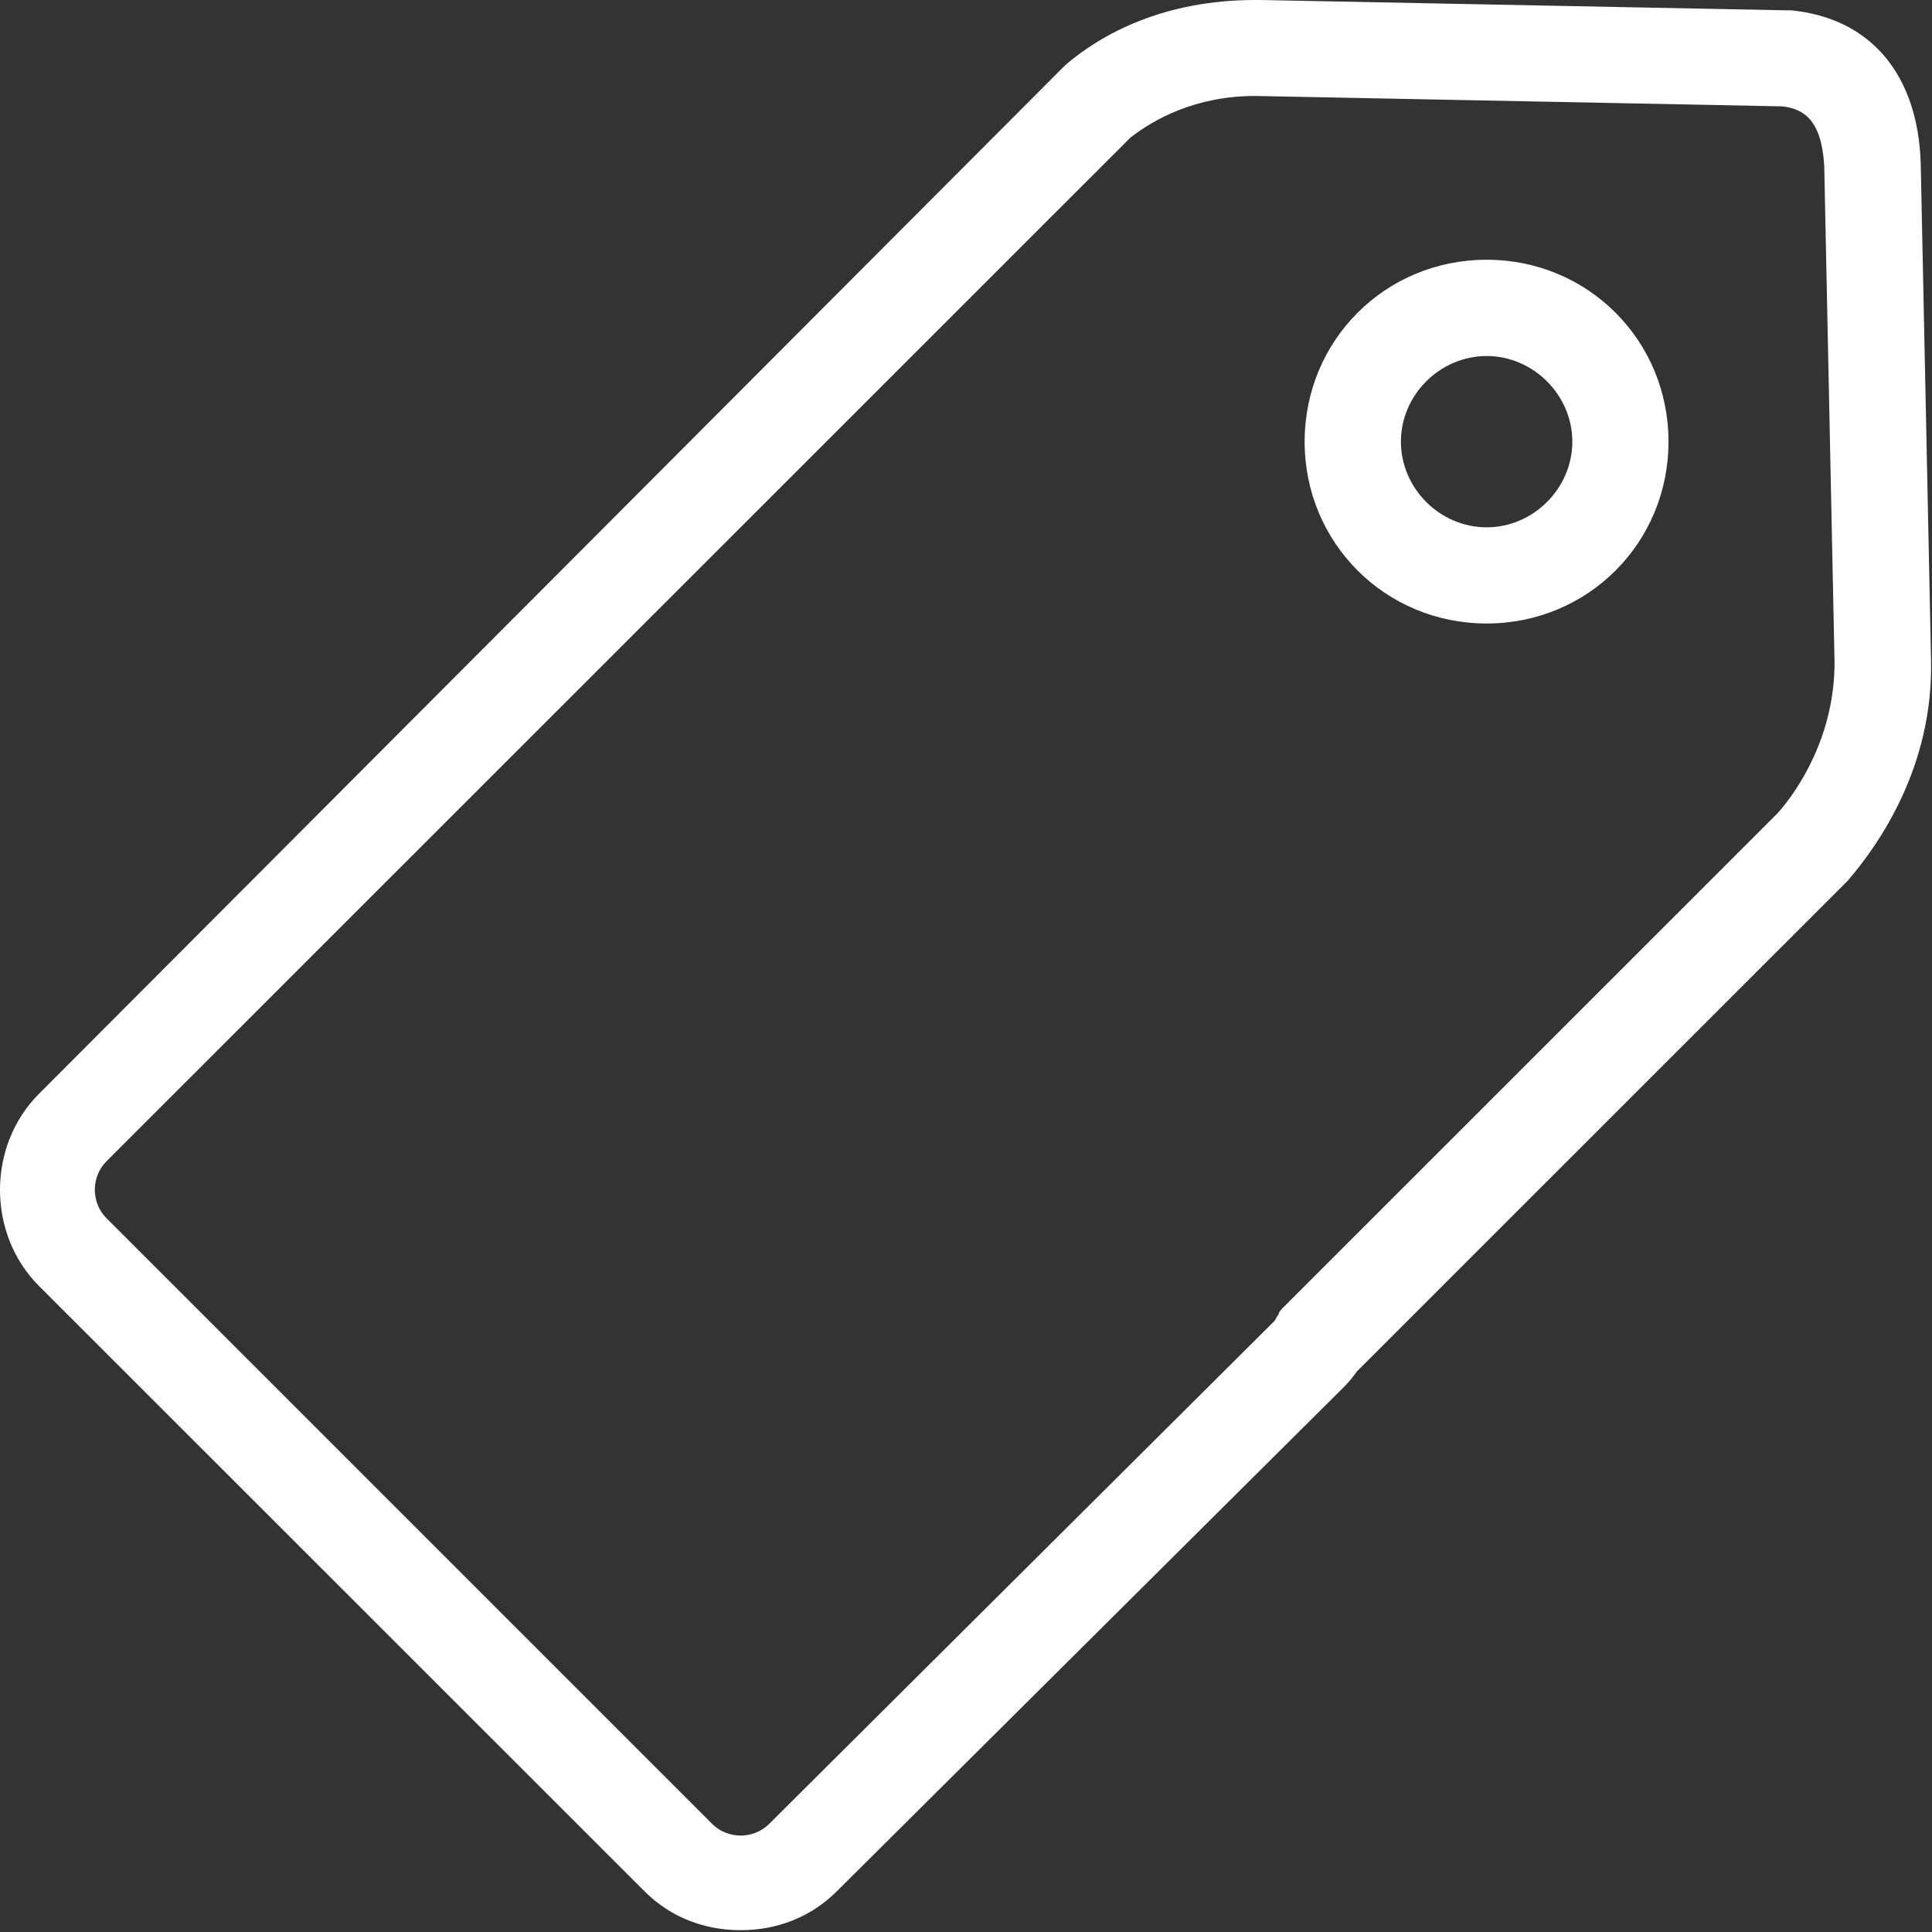 <svg width="18" height="18" viewBox="0 0 18 18" fill="none" xmlns="http://www.w3.org/2000/svg">
<rect x="0" y="0" width="18" height="18" fill="#333333" stroke="none"/>
<g clip-path="url(#clip0_5_46)">
<path fill-rule="evenodd" clip-rule="evenodd" d="M13.851 4.913C13.415 4.913 13.052 4.55 13.052 4.115C13.052 3.68 13.415 3.317 13.851 3.317C14.285 3.317 14.649 3.68 14.649 4.115C14.649 4.55 14.285 4.913 13.851 4.913ZM13.851 2.42C12.906 2.42 12.155 3.171 12.155 4.115C12.155 5.058 12.906 5.809 13.851 5.809C14.794 5.809 15.545 5.058 15.545 4.115C15.545 3.171 14.794 2.42 13.851 2.42ZM16.563 7.575L11.963 12.174C11.938 12.199 11.913 12.223 11.913 12.246C11.889 12.27 11.889 12.295 11.864 12.317L7.167 16.992C7.022 17.138 6.779 17.138 6.634 16.992L0.993 11.351C0.847 11.206 0.847 10.964 0.993 10.818L10.532 1.282C10.75 1.112 11.138 0.894 11.694 0.894L16.608 0.991C16.801 1.015 16.971 1.112 16.996 1.546L17.092 6.17C17.094 6.849 16.756 7.358 16.563 7.575ZM17.895 1.524C17.87 0.702 17.435 0.168 16.684 0.096H16.635L11.743 0H11.694C10.846 0 10.266 0.314 9.927 0.605L9.902 0.63L0.363 10.191C-0.121 10.675 -0.121 11.497 0.363 11.981L6.004 17.62C6.246 17.862 6.56 17.983 6.901 17.983C7.239 17.983 7.555 17.862 7.797 17.62L12.494 12.949C12.543 12.9 12.59 12.853 12.64 12.779L17.215 8.205C17.507 7.866 18.014 7.14 17.991 6.147L17.895 1.524Z" fill="white"/>
</g>
<defs>
<clipPath id="clip0_5_46">
<rect width="18" height="18" fill="white"/>
</clipPath>
</defs>
</svg>
